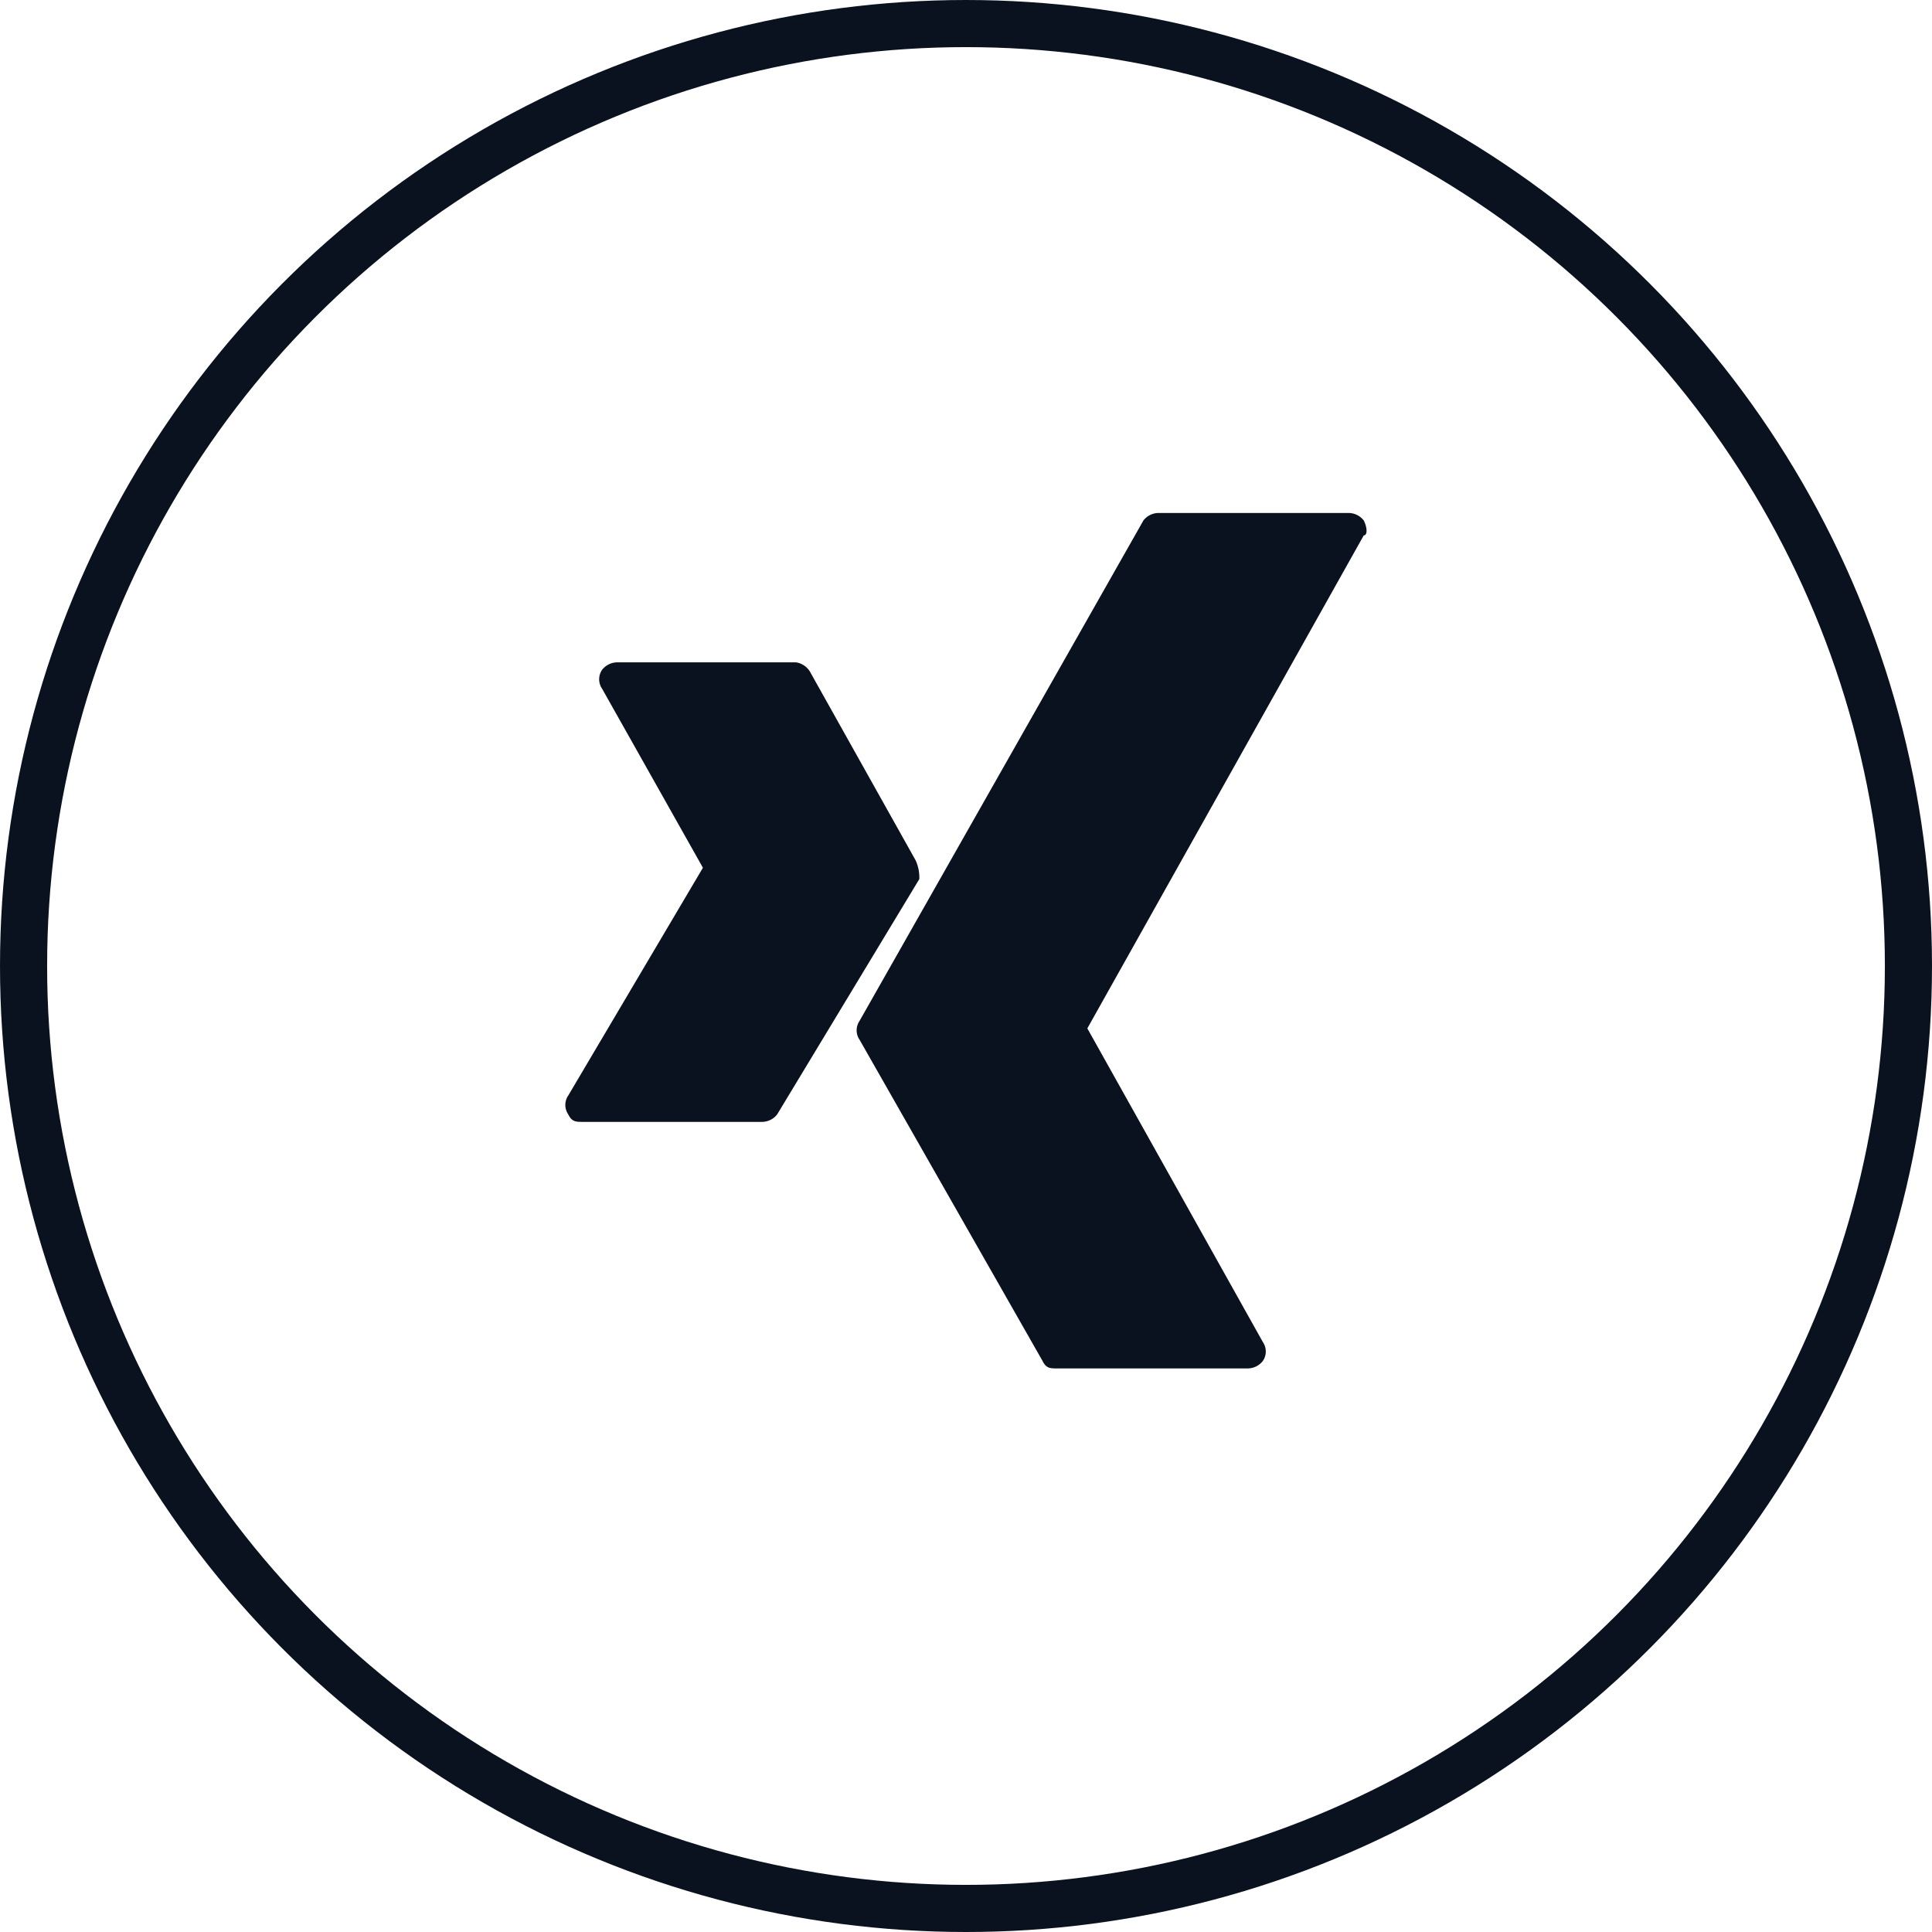 <svg xmlns="http://www.w3.org/2000/svg" width="41" height="41" viewBox="0 0 41 41">
  <g id="Gruppe_117957" data-name="Gruppe 117957" transform="translate(-1445.296 -13563.122)">
    <g id="Ellipse_1328" data-name="Ellipse 1328" transform="translate(1445.296 13563.122)" fill="none" stroke="#0a1220" stroke-width="1">
      <circle cx="20.5" cy="20.5" r="20.5" stroke="none"/>
      <circle cx="20.5" cy="20.5" r="20" fill="none"/>
    </g>
    <g id="Gruppe_107564" data-name="Gruppe 107564" transform="translate(-1001.704 825.008)">
      <path id="Pfad_300555" data-name="Pfad 300555" d="M19.884.659A.412.412,0,0,0,19.567.5H15.525a.412.412,0,0,0-.317.159L9.184,11.279a.354.354,0,0,0,0,.4l3.883,6.816c.079.159.159.159.317.159h4.042a.412.412,0,0,0,.317-.159.354.354,0,0,0,0-.4l-3.725-6.657L19.884.976C19.963.976,19.963.817,19.884.659Z" transform="translate(2456.057 12748.5)" fill="#0a1220"/>
      <path id="Pfad_300556" data-name="Pfad 300556" d="M8.755,8.7,6.536,4.738A.425.425,0,0,0,6.219,4.5h-3.8a.412.412,0,0,0-.317.159.354.354,0,0,0,0,.4l2.14,3.8L1.384,13.693a.354.354,0,0,0,0,.4c.079.159.159.159.317.159h3.8a.412.412,0,0,0,.317-.159L8.834,9.1A.862.862,0,0,0,8.755,8.7Z" transform="translate(2457.675 12747.67)" fill="#0a1220"/>
    </g>
  </g>
</svg>

